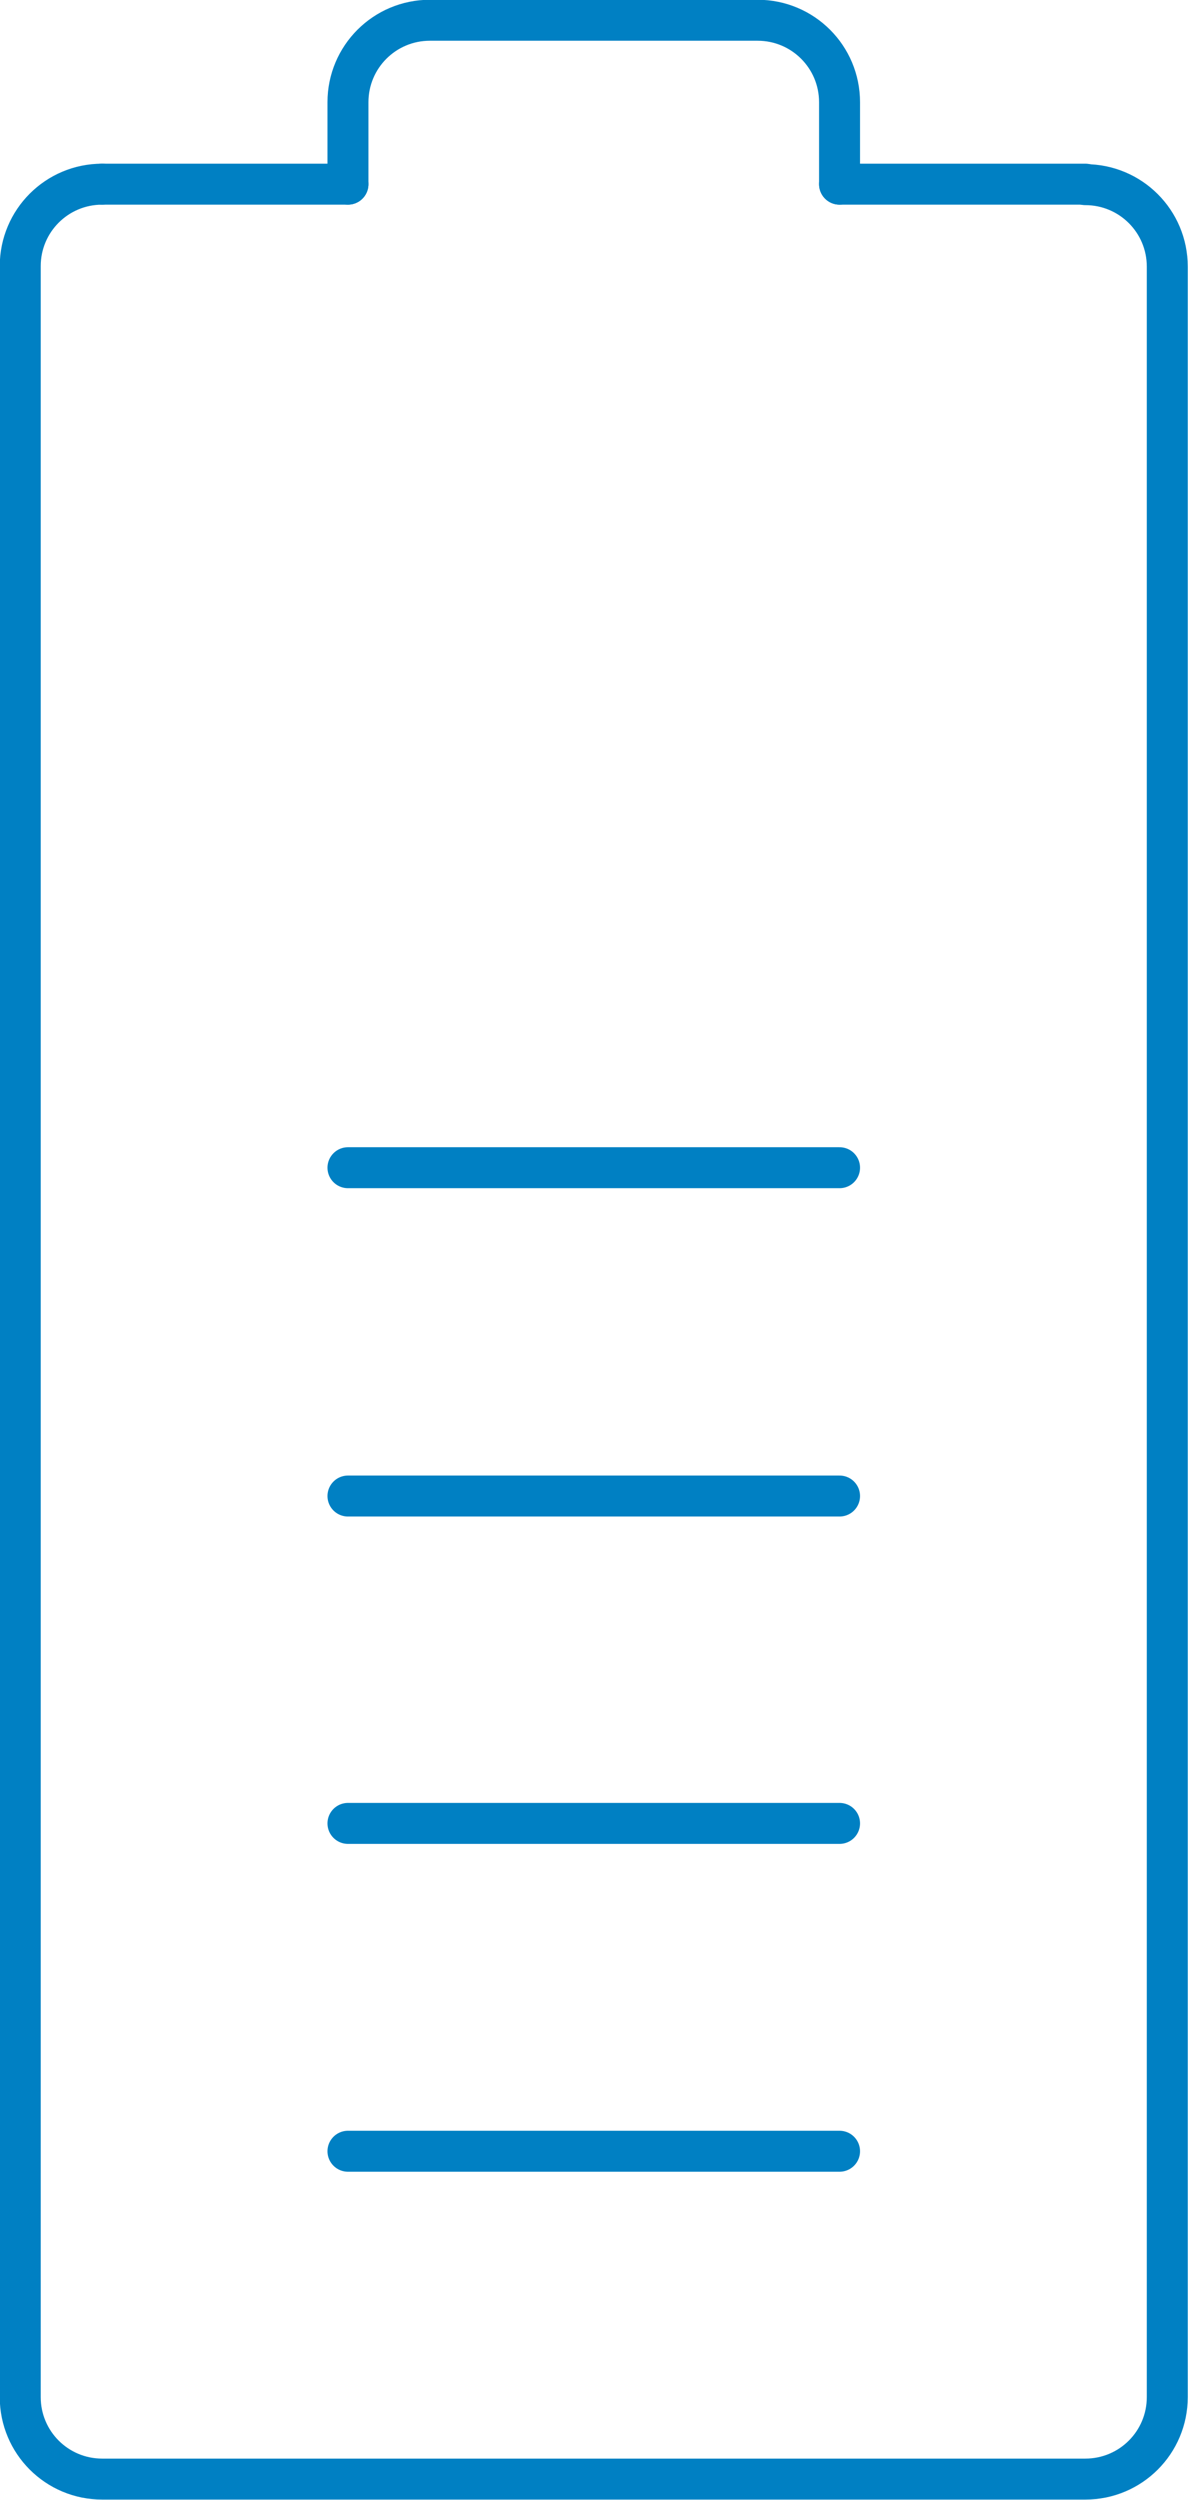 <?xml version="1.0" encoding="UTF-8"?>
<svg id="_圖層_2" data-name="圖層 2" xmlns="http://www.w3.org/2000/svg" viewBox="0 0 24.65 51.85">
  <defs>
    <style>
      .cls-1 {
        fill: none;
        stroke: #0080c3;
        stroke-linecap: round;
        stroke-linejoin: round;
        stroke-width: .85px;
      }
    </style>
  </defs>
  <g id="_圖層_1-2" data-name="圖層 1">
    <g>
      <path class="cls-1" d="M2.12,3.82c-.94,0-1.7,.76-1.7,1.7V49.72c0,.94,.76,1.7,1.7,1.7H22.52c.94,0,1.7-.76,1.7-1.7V5.53c0-.94-.76-1.7-1.7-1.7"/>
      <path class="cls-1" d="M17.42,3.82v-1.7c0-.94-.76-1.7-1.7-1.7h-6.8c-.94,0-1.7,.76-1.7,1.7v1.7"/>
      <line class="cls-1" x1="2.12" y1="3.82" x2="7.22" y2="3.82"/>
      <line class="cls-1" x1="22.52" y1="3.82" x2="17.42" y2="3.82"/>
      <line class="cls-1" x1="7.22" y1="44.62" x2="17.42" y2="44.62"/>
      <line class="cls-1" x1="7.22" y1="37.82" x2="17.42" y2="37.82"/>
      <line class="cls-1" x1="7.22" y1="31.03" x2="17.42" y2="31.03"/>
      <line class="cls-1" x1="7.22" y1="24.22" x2="17.42" y2="24.22"/>
    </g>
  </g>
</svg>